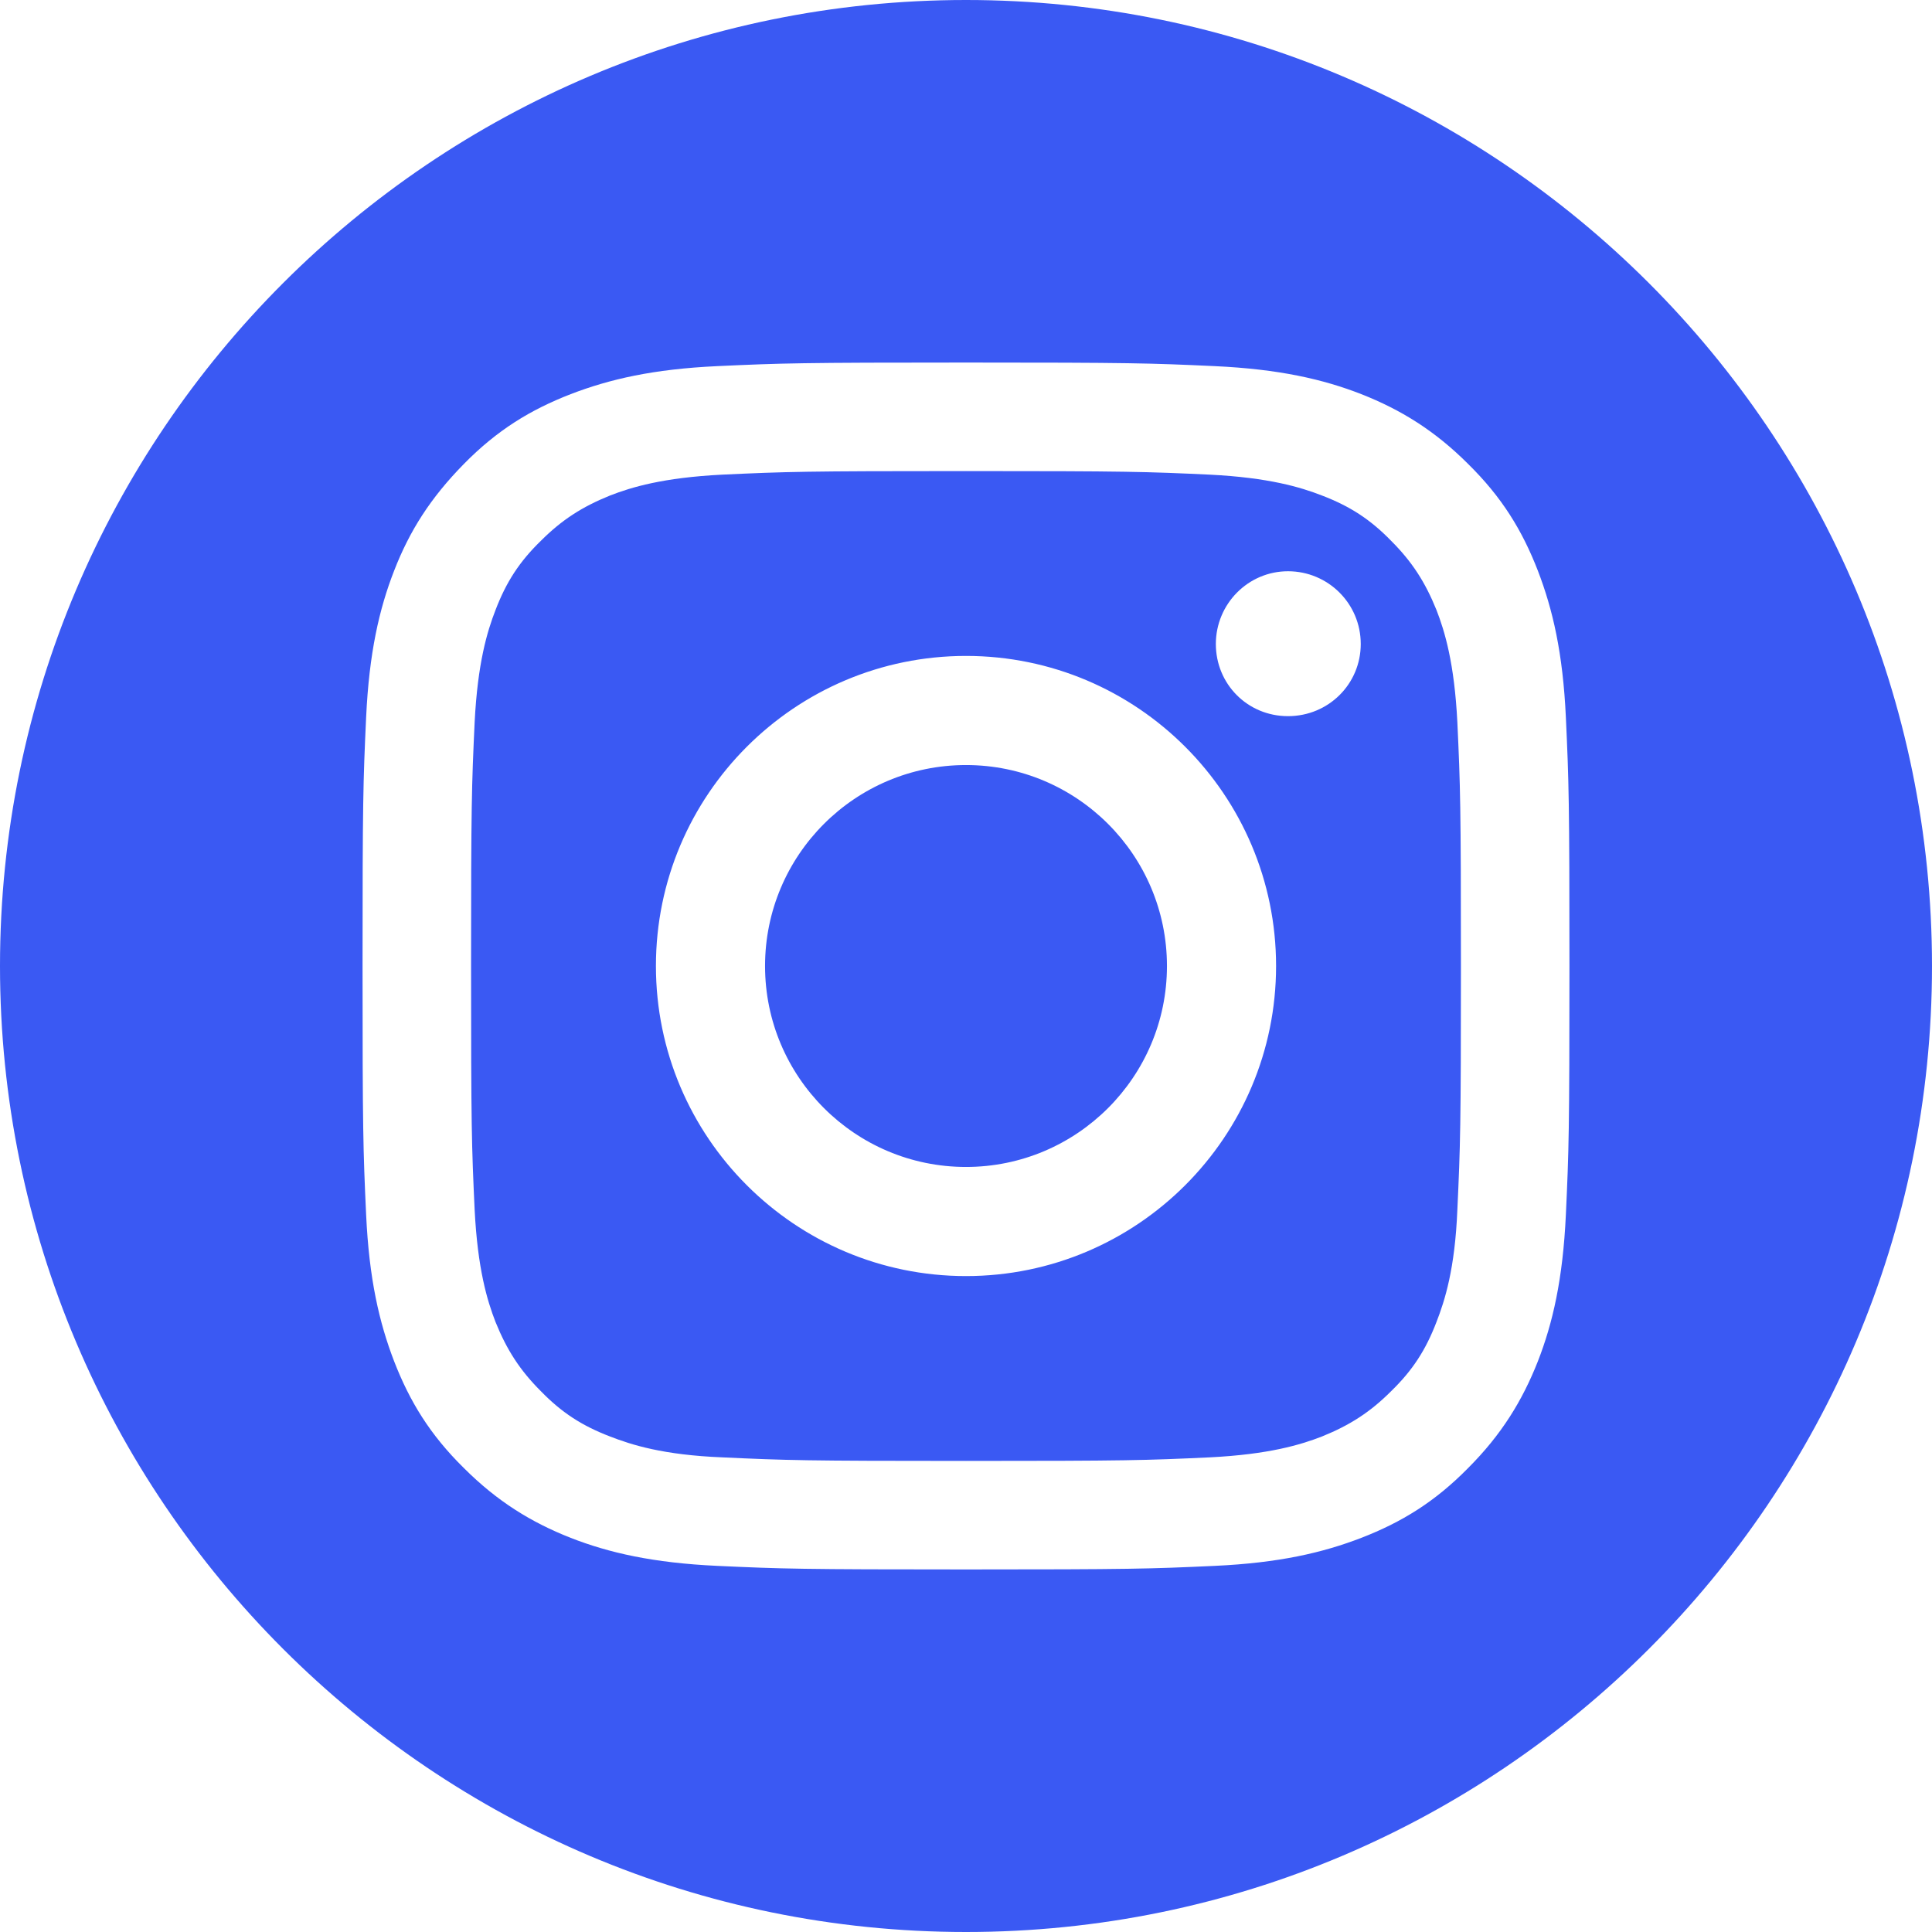<?xml version="1.0" encoding="UTF-8"?> <svg xmlns="http://www.w3.org/2000/svg" id="Layer_1" viewBox="0 0 324 324"><defs><style>.cls-1{fill:#3a59f3;fill-rule:evenodd;stroke-width:0px;}</style></defs><path class="cls-1" d="M162,0c89.4,0,162,72.6,162,162s-72.6,162-162,162S0,251.4,0,162,72.6,0,162,0ZM162,60.8c-27.5,0-30.9.1-41.7.6s-18.1,2.2-24.6,4.7c-6.7,2.6-12.3,6-17.9,11.7s-9.1,11.2-11.7,17.9c-2.5,6.4-4.2,13.8-4.7,24.6s-.6,14.2-.6,41.7.1,30.9.6,41.7,2.2,18.1,4.7,24.6c2.6,6.7,6,12.3,11.7,17.9,5.6,5.6,11.3,9.1,17.9,11.7,6.4,2.5,13.8,4.2,24.6,4.7s14.2.6,41.7.6,30.9-.1,41.7-.6,18.1-2.2,24.6-4.7c6.7-2.6,12.3-6,17.9-11.7,5.6-5.6,9.1-11.3,11.7-17.9,2.5-6.4,4.2-13.8,4.7-24.6s.6-14.2.6-41.7-.1-30.9-.6-41.7-2.2-18.1-4.7-24.6c-2.6-6.7-6-12.3-11.7-17.9-5.6-5.6-11.3-9.1-17.9-11.7-6.4-2.5-13.8-4.2-24.6-4.7-10.8-.5-14.2-.6-41.7-.6ZM162,79c27,0,30.2.1,40.9.6,9.9.5,15.2,2.1,18.8,3.5,4.7,1.8,8.1,4,11.6,7.6,3.5,3.5,5.7,6.9,7.6,11.6,1.4,3.6,3,8.9,3.5,18.8.5,10.7.6,13.9.6,40.9s-.1,30.2-.6,40.9c-.4,9.9-2.1,15.2-3.5,18.8-1.8,4.7-4,8.1-7.6,11.6-3.5,3.5-6.9,5.7-11.6,7.6-3.6,1.4-8.9,3-18.8,3.5-10.7.5-13.9.6-40.9.6s-30.2-.1-40.9-.6c-9.9-.4-15.2-2.1-18.8-3.5-4.7-1.8-8.1-4-11.6-7.6-3.5-3.5-5.7-6.9-7.6-11.6-1.4-3.6-3-8.9-3.5-18.8-.5-10.7-.6-13.9-.6-40.9s.1-30.2.6-40.9c.5-9.9,2.1-15.2,3.5-18.8,1.8-4.7,4-8.1,7.6-11.6,3.5-3.5,6.9-5.7,11.6-7.6,3.6-1.4,8.9-3,18.8-3.5,10.7-.5,13.9-.6,40.9-.6ZM162,110c-28.7,0-52,23.3-52,52s23.3,52,52,52,52-23.3,52-52-23.3-52-52-52ZM162,195.7c-18.6,0-33.7-15.1-33.7-33.7s15.1-33.7,33.7-33.7,33.7,15.1,33.7,33.7-15.1,33.7-33.7,33.7ZM228.2,108c0,6.7-5.4,12.1-12.2,12.1s-12.1-5.4-12.1-12.1,5.4-12.2,12.1-12.2,12.2,5.4,12.2,12.2Z"></path></svg> 